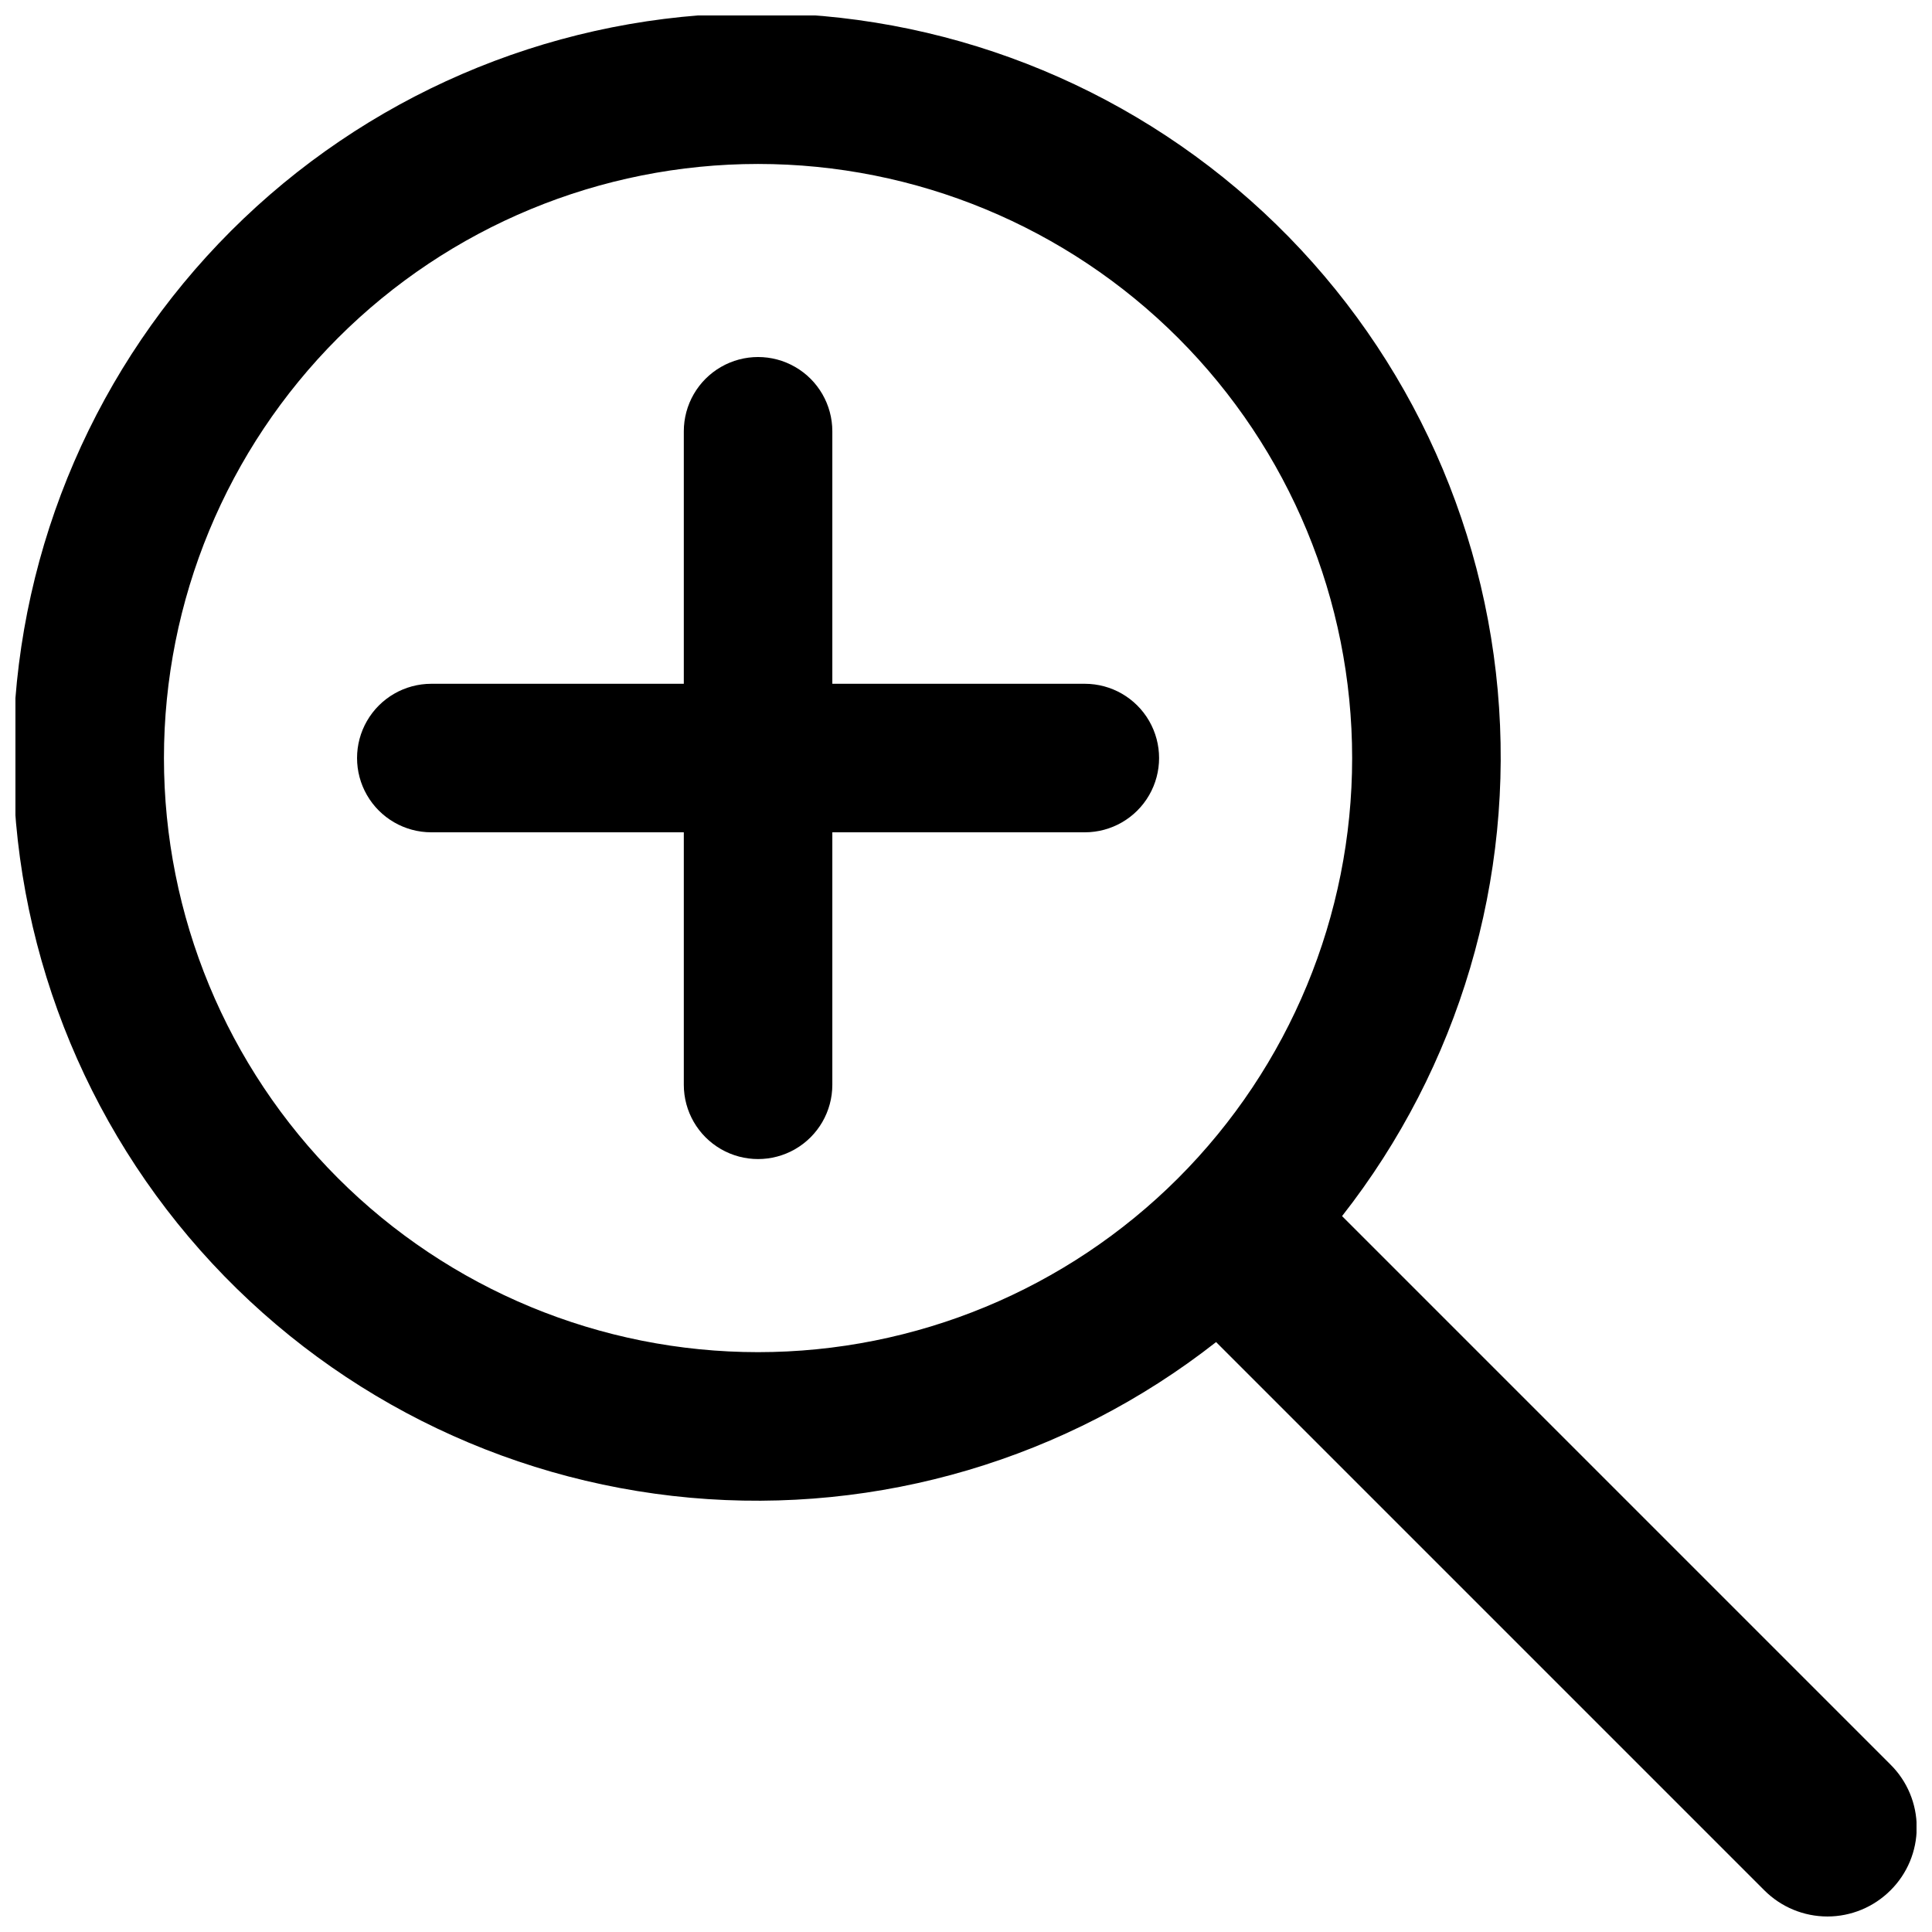 <?xml version="1.0" encoding="UTF-8"?>
<!-- Uploaded to: SVG Find, www.svgrepo.com, Generator: SVG Find Mixer Tools -->
<svg width="800px" height="800px" version="1.1" viewBox="144 144 512 512" xmlns="http://www.w3.org/2000/svg">
 <defs>
  <clipPath id="a">
   <path d="m148.09 148.09h503.81v503.81h-503.81z"/>
  </clipPath>
 </defs>
 <g clip-path="url(#a)">
  <path d="m499.66 466.28c31.008-39.516 45.762-89.383 41.246-139.41s-27.957-96.445-65.543-129.77c-37.586-33.324-86.477-51.043-136.69-49.539-50.207 1.508-97.949 22.129-133.47 57.645-35.516 35.52-56.137 83.262-57.645 133.47-1.504 50.211 16.215 99.102 49.539 136.69 33.324 37.586 79.742 61.027 129.77 65.543s99.895-10.238 139.41-41.246l145.32 145.32c4.43 4.422 10.43 6.906 16.691 6.906 6.258 0 12.258-2.484 16.688-6.906 4.461-4.406 6.973-10.418 6.973-16.688 0-6.273-2.512-12.285-6.973-16.691zm-154.77 36.055c-41.758 0-81.801-16.59-111.33-46.113-29.523-29.527-46.113-69.574-46.113-111.33 0-41.758 16.59-81.801 46.113-111.33 29.527-29.523 69.57-46.113 111.33-46.113 41.754 0 81.801 16.59 111.33 46.113 29.523 29.527 46.113 69.57 46.113 111.33 0 41.754-16.59 81.801-46.113 111.33-29.527 29.523-69.574 46.113-111.33 46.113z"/>
 </g>
 <path d="m431.49 325.21h-66.914v-66.914c0-7.031-3.75-13.527-9.84-17.043-6.09-3.516-13.59-3.516-19.68 0-6.09 3.516-9.84 10.012-9.84 17.043v66.914h-66.914c-7.031 0-13.527 3.75-17.043 9.84-3.516 6.09-3.516 13.59 0 19.68 3.516 6.09 10.012 9.84 17.043 9.84h66.914v66.914c0 7.031 3.75 13.527 9.84 17.043 6.09 3.516 13.59 3.516 19.68 0s9.84-10.012 9.84-17.043v-66.914h66.914c7.031 0 13.527-3.75 17.043-9.84s3.516-13.59 0-19.68c-3.516-6.09-10.012-9.84-17.043-9.84z"/>
</svg>